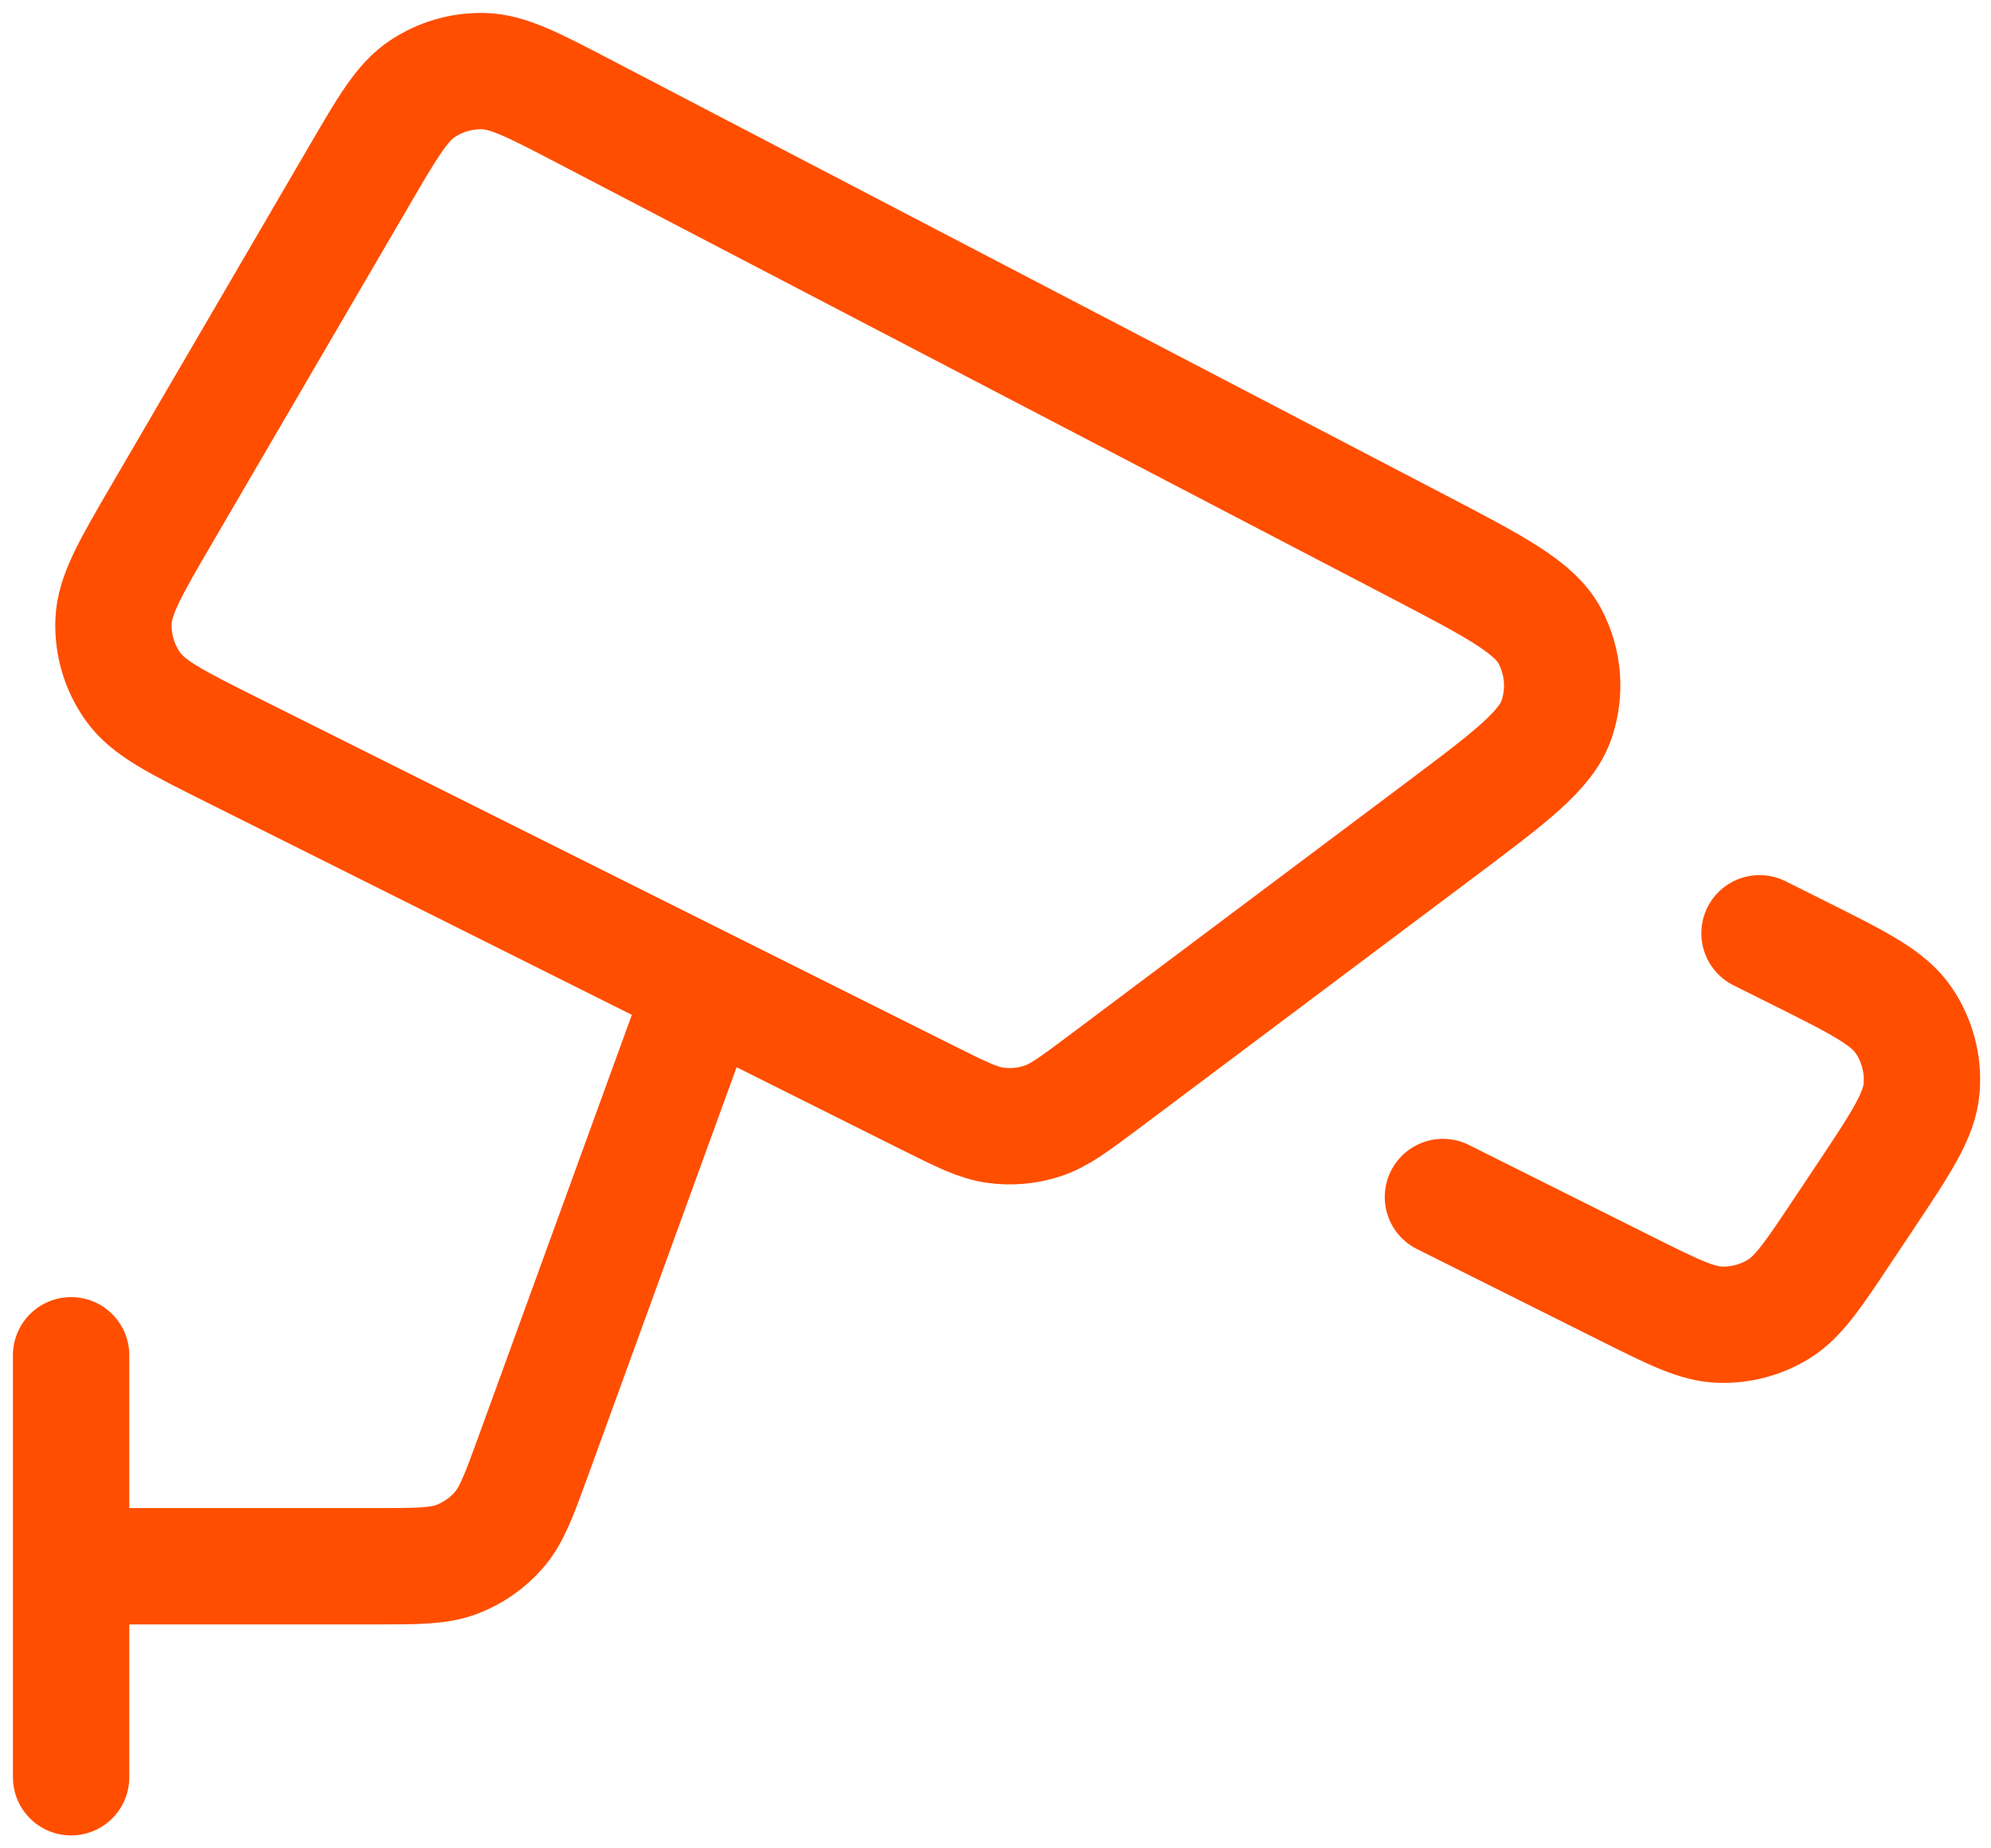 <svg width="56" height="52" viewBox="0 0 56 52" fill="none" xmlns="http://www.w3.org/2000/svg">
<path d="M2 38.128V50M2 44.064H10.546C11.744 44.064 12.344 44.064 12.857 43.867C13.311 43.693 13.715 43.41 14.034 43.043C14.395 42.627 14.6 42.064 15.009 40.938L19.808 27.739M40.585 33.676L45.739 36.253C47.067 36.917 47.731 37.249 48.385 37.268C48.961 37.285 49.529 37.134 50.021 36.834C50.579 36.492 50.991 35.875 51.814 34.64L52.441 33.7C53.472 32.153 53.988 31.379 54.049 30.61C54.103 29.935 53.924 29.262 53.542 28.702C53.108 28.065 52.276 27.649 50.614 26.818L49.489 26.256M4.552 14.46L10.106 4.94C10.908 3.564 11.309 2.876 11.885 2.495C12.391 2.159 12.989 1.986 13.596 2.001C14.286 2.017 14.992 2.386 16.404 3.122L39.838 15.349C42.056 16.506 43.166 17.085 43.597 17.904C43.974 18.621 44.043 19.459 43.786 20.227C43.493 21.106 42.492 21.857 40.491 23.358L31.061 30.431C30.208 31.07 29.782 31.39 29.308 31.542C28.89 31.677 28.446 31.717 28.01 31.659C27.517 31.594 27.04 31.356 26.087 30.879L6.53 21.101C4.955 20.313 4.167 19.919 3.737 19.313C3.36 18.78 3.168 18.138 3.193 17.485C3.221 16.743 3.665 15.982 4.552 14.46Z" stroke="#FF4E00" stroke-width="3.273" stroke-linecap="round" stroke-linejoin="round"/>
</svg>
